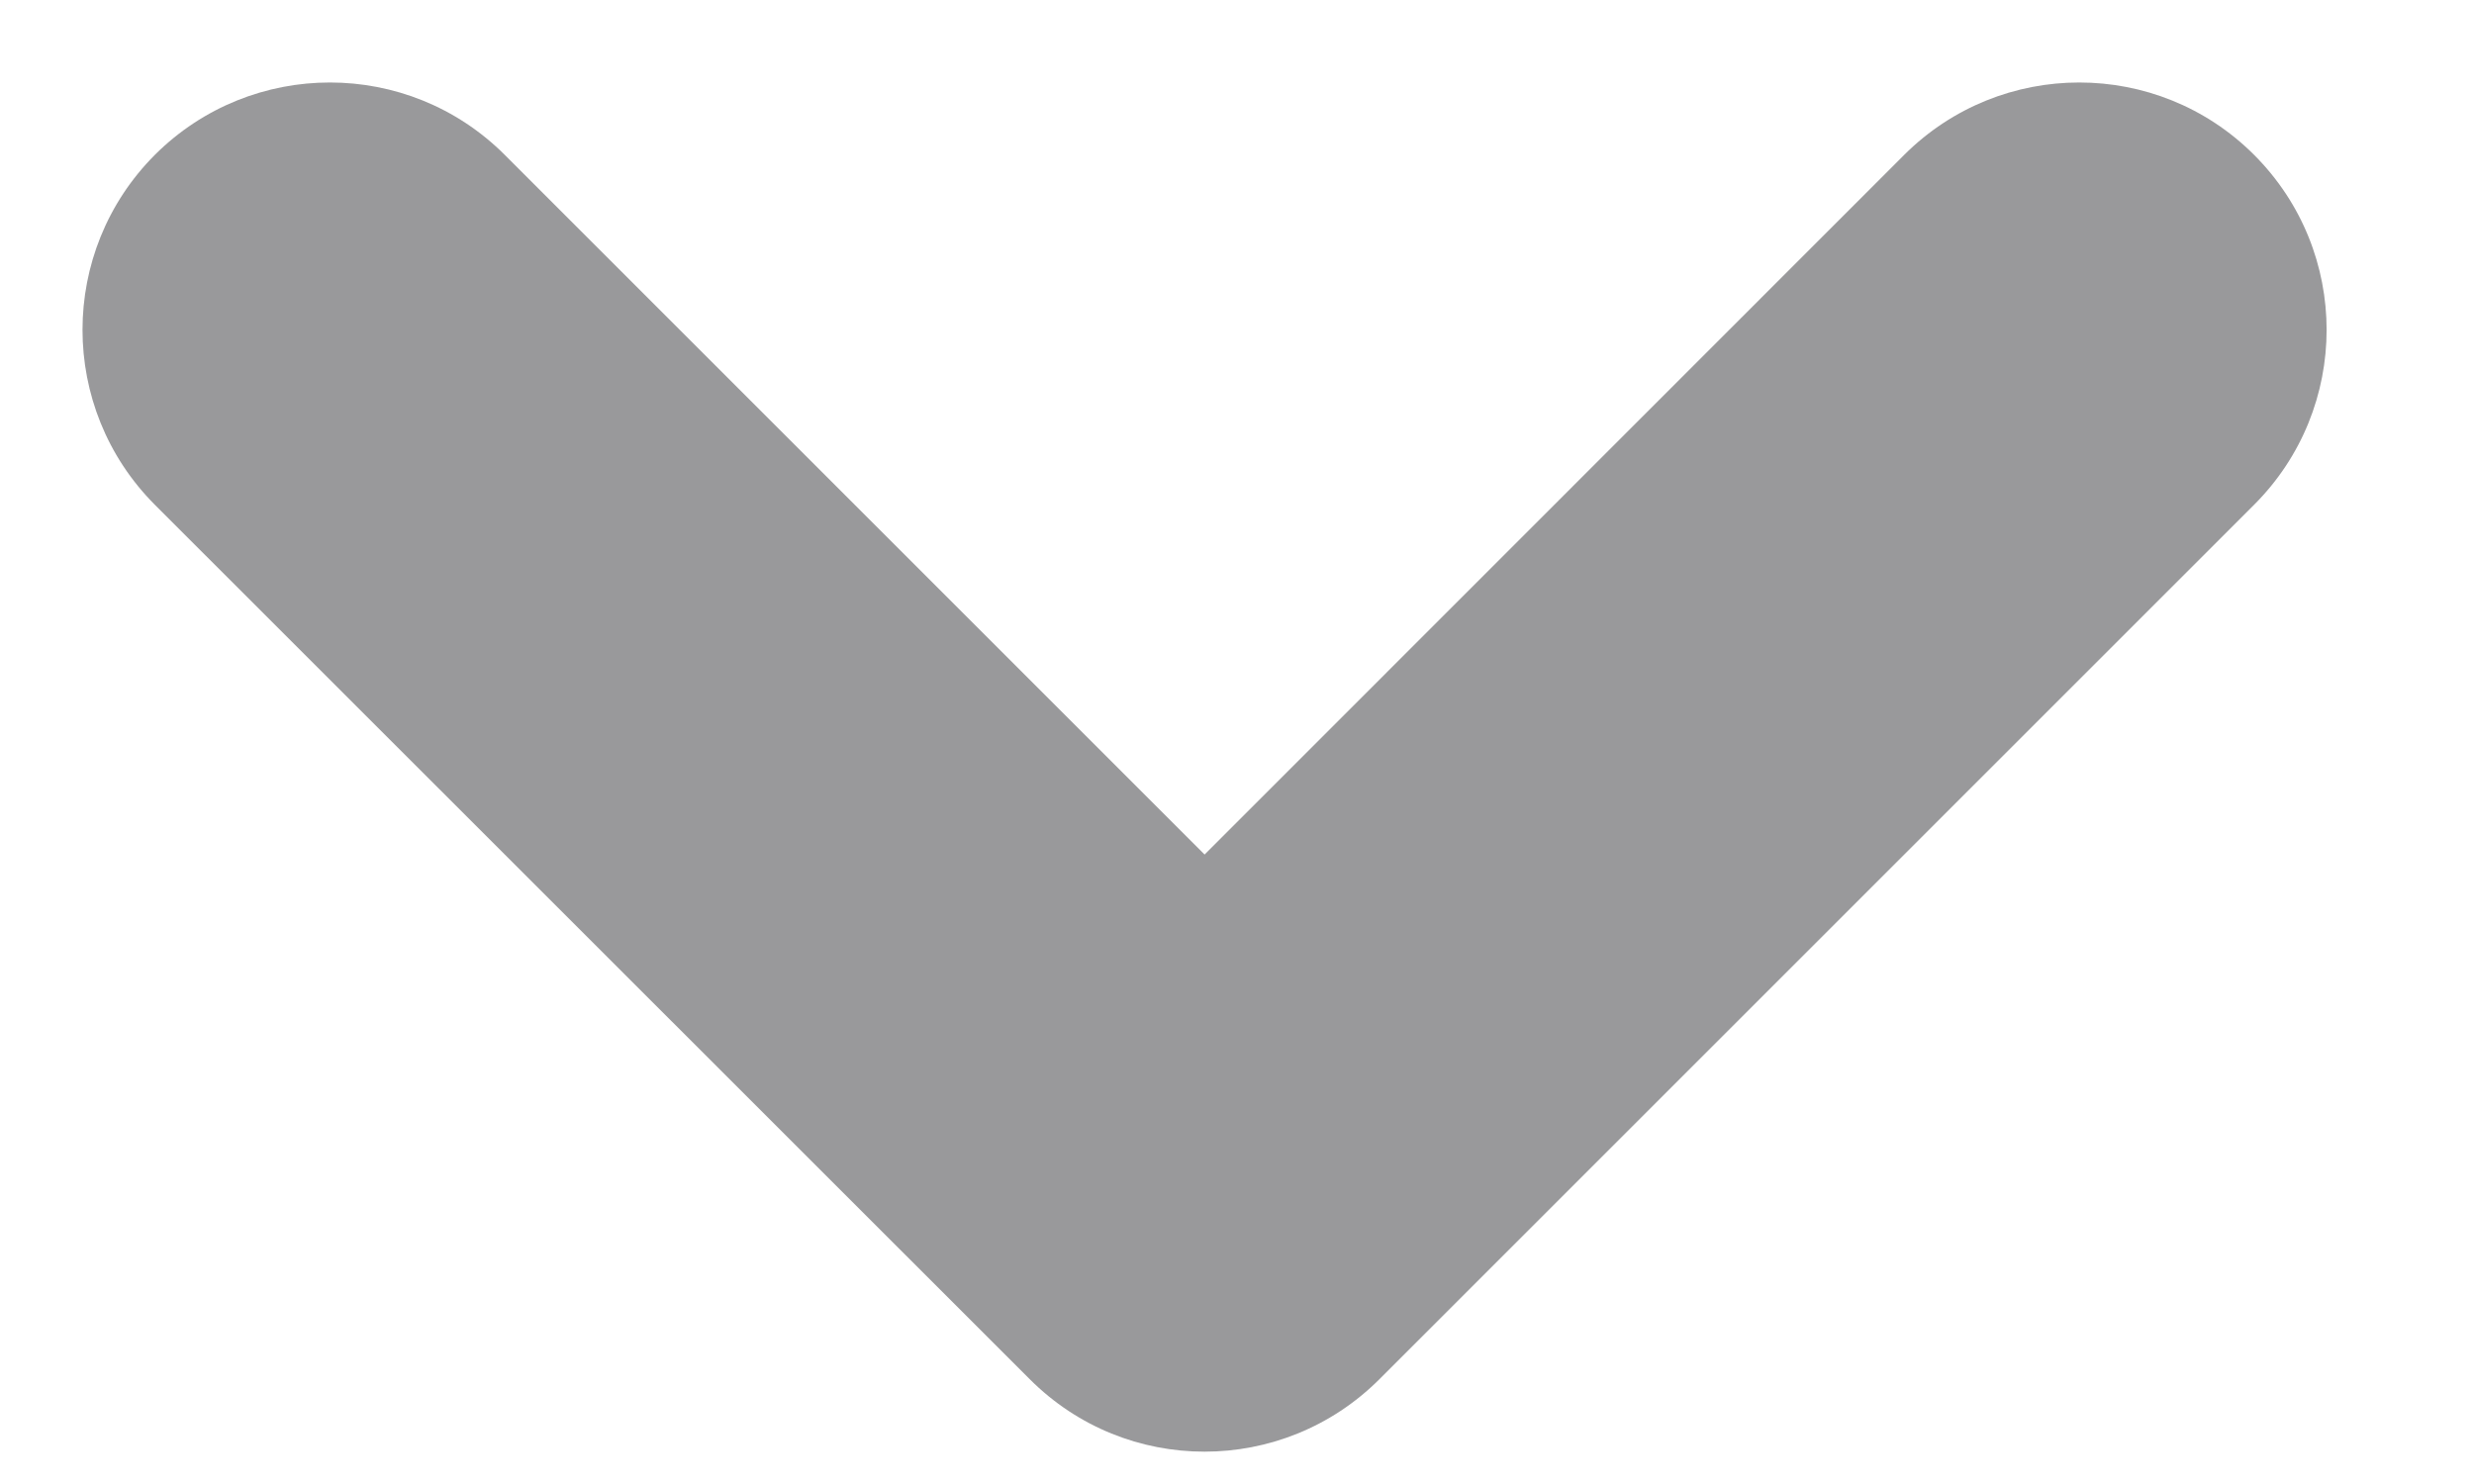 <svg width="10" height="6" viewBox="0 0 10 6" fill="none" xmlns="http://www.w3.org/2000/svg">
<path d="M0.626 0.626C0.236 1.017 0.236 1.65 0.626 2.041L4.162 5.576C4.552 5.967 5.185 5.967 5.576 5.576L9.111 2.041C9.502 1.65 9.502 1.017 9.111 0.626C8.721 0.236 8.088 0.236 7.697 0.626L4.869 3.455L2.04 0.626C1.65 0.236 1.017 0.236 0.626 0.626Z" fill="#020005" fill-opacity="0.4"/>
</svg>
